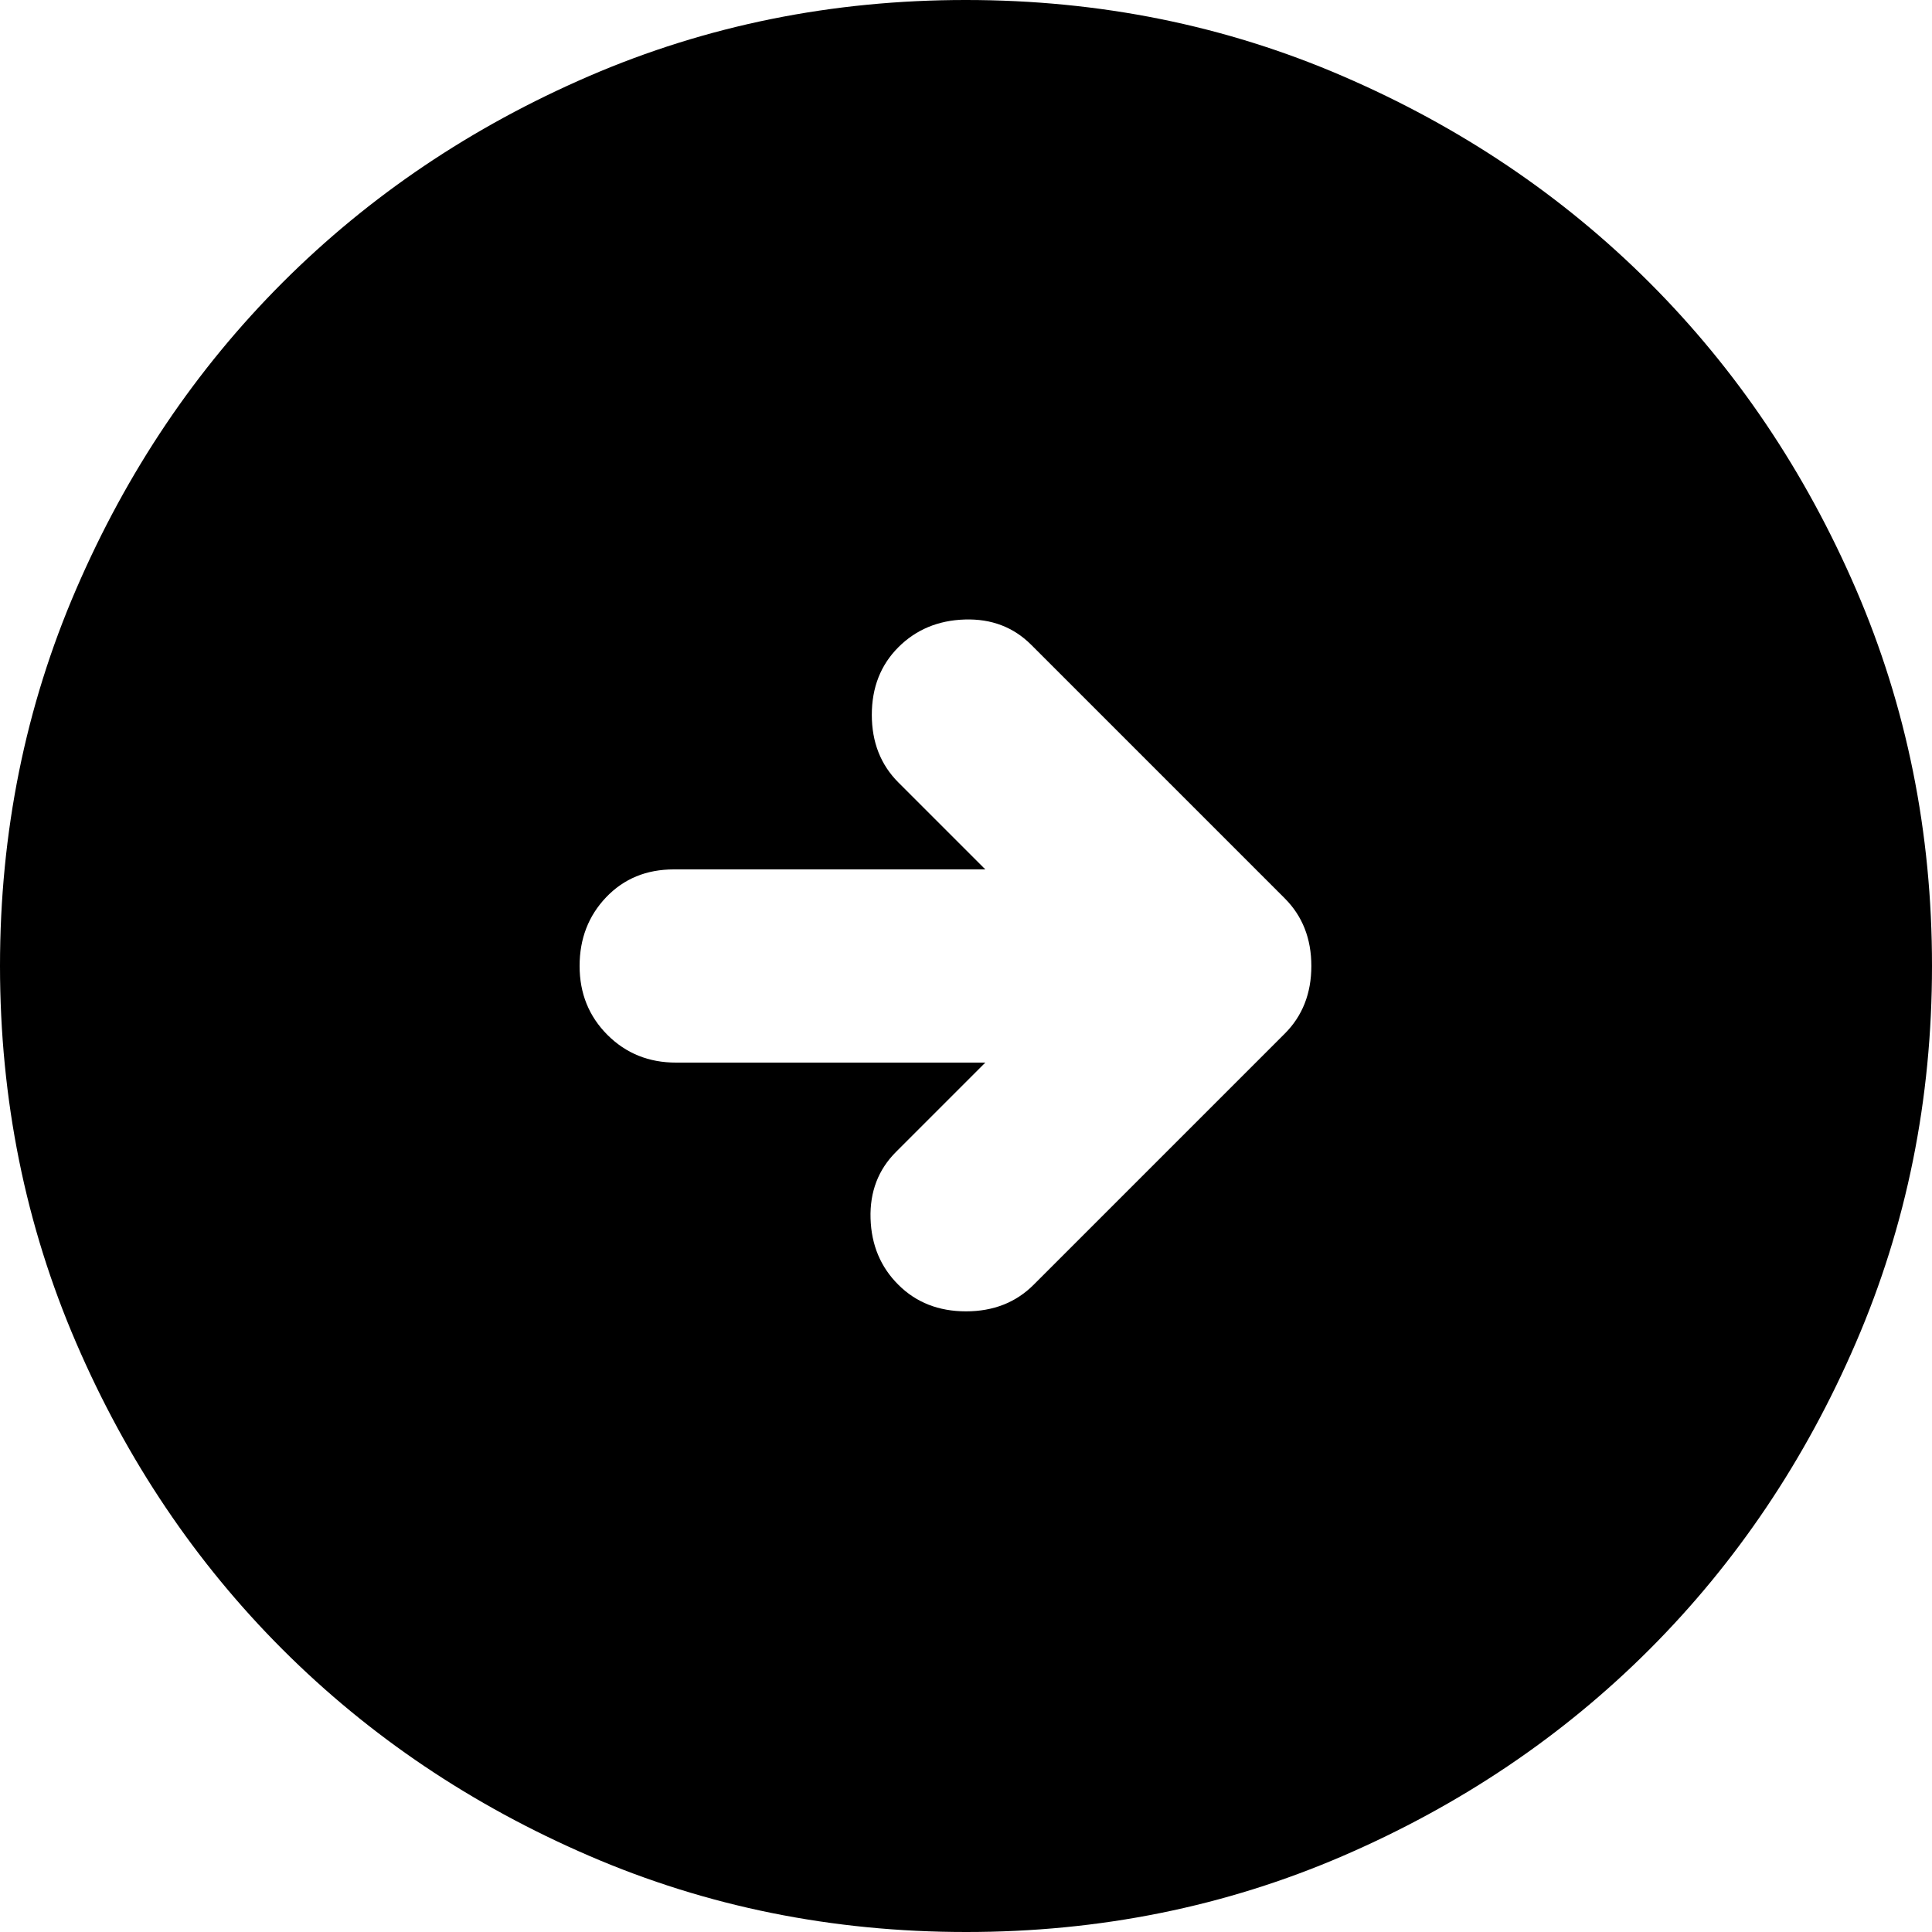 <svg width="32" height="32" viewBox="0 0 32 32" fill="none" xmlns="http://www.w3.org/2000/svg">
<path d="M17.12 21.28L21.28 17.12C21.573 16.827 21.72 16.453 21.72 16C21.72 15.547 21.573 15.173 21.28 14.88L17.08 10.68C16.787 10.387 16.42 10.247 15.979 10.261C15.539 10.275 15.172 10.428 14.88 10.72C14.587 11.013 14.44 11.387 14.44 11.84C14.44 12.293 14.587 12.667 14.88 12.96L16.32 14.4H11.16C10.707 14.4 10.333 14.554 10.04 14.861C9.747 15.168 9.6 15.548 9.6 16C9.6 16.453 9.754 16.834 10.061 17.141C10.368 17.448 10.748 17.601 11.2 17.6H16.32L14.84 19.08C14.547 19.373 14.406 19.74 14.419 20.181C14.432 20.621 14.586 20.988 14.88 21.28C15.173 21.573 15.547 21.72 16 21.72C16.453 21.72 16.827 21.573 17.12 21.28ZM16 32C13.787 32 11.707 31.58 9.76 30.739C7.813 29.899 6.12 28.759 4.68 27.32C3.24 25.88 2.1 24.187 1.261 22.24C0.421 20.293 0.001 18.213 0 16C0 13.787 0.42 11.707 1.261 9.76C2.101 7.813 3.241 6.12 4.68 4.68C6.12 3.24 7.813 2.1 9.76 1.259C11.707 0.419 13.787 -0.001 16 2.02789e-06C18.213 2.02789e-06 20.293 0.42 22.24 1.261C24.187 2.101 25.88 3.241 27.32 4.68C28.76 6.12 29.9 7.813 30.741 9.76C31.581 11.707 32.001 13.787 32 16C32 18.213 31.58 20.293 30.739 22.24C29.899 24.187 28.759 25.88 27.32 27.32C25.88 28.76 24.187 29.9 22.24 30.741C20.293 31.581 18.213 32.001 16 32Z" fill="black"/>
</svg>
